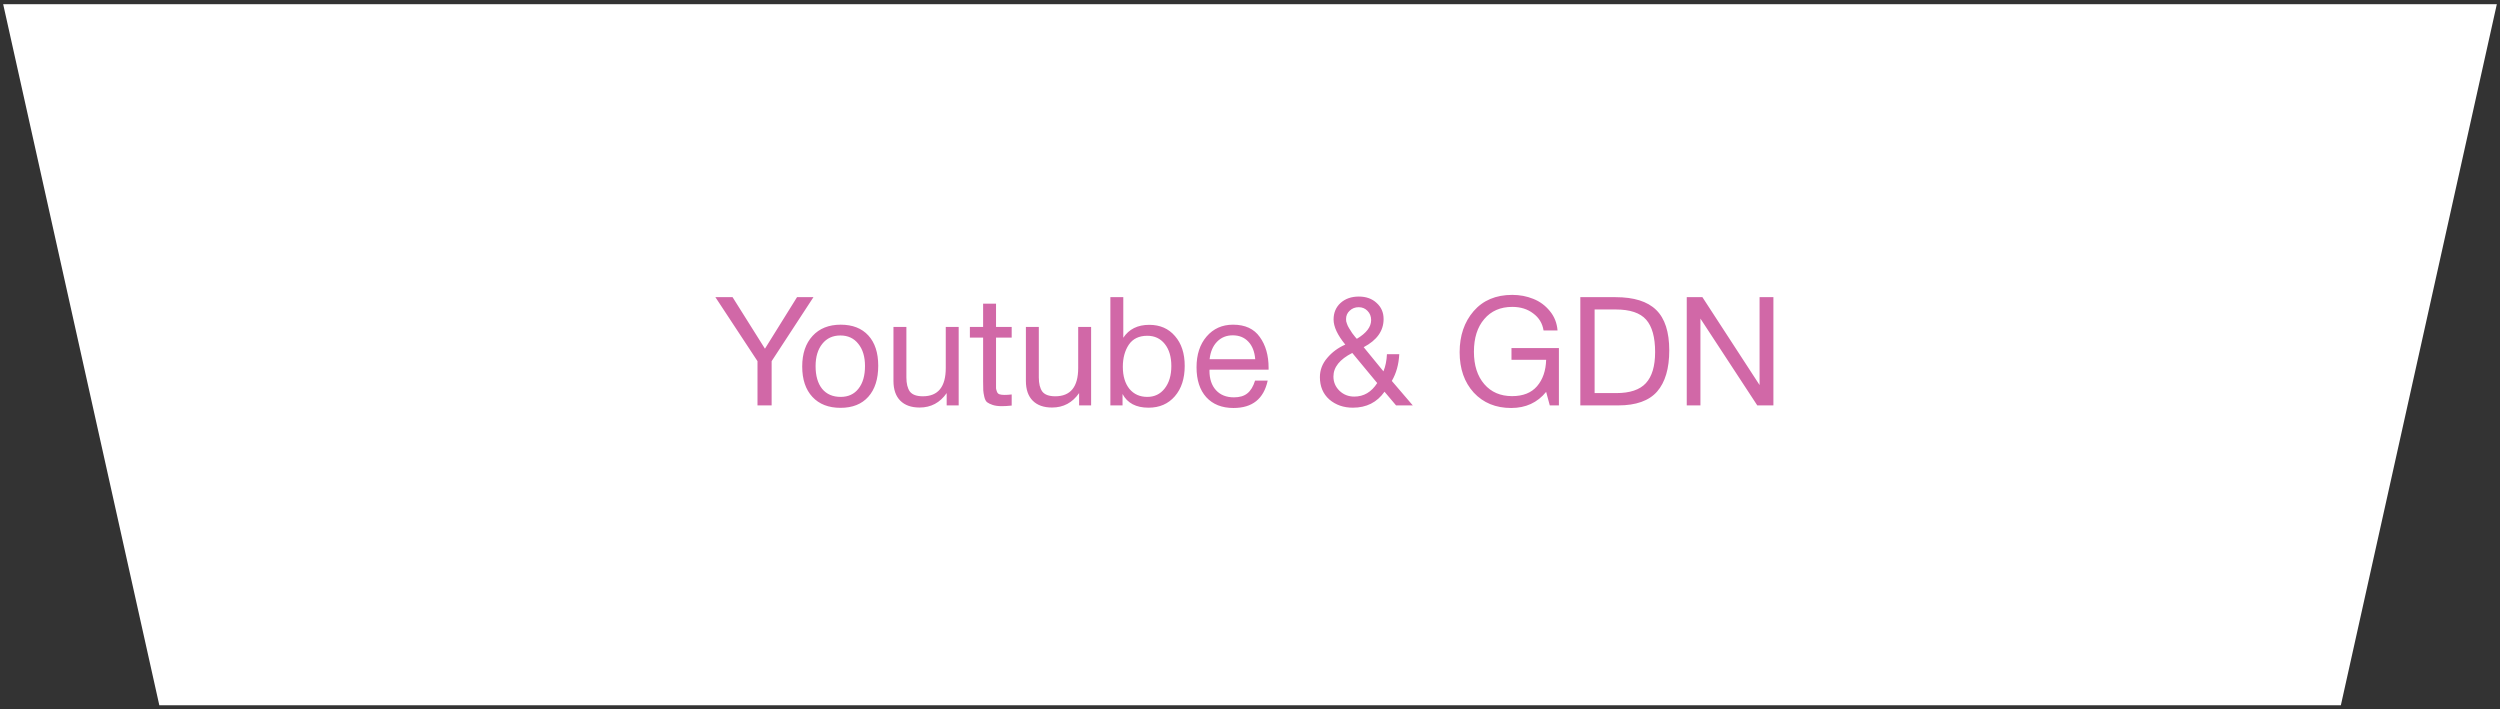<?xml version="1.0" encoding="UTF-8"?> <svg xmlns="http://www.w3.org/2000/svg" width="296" height="84" viewBox="0 0 296 84" fill="none"><rect x="0" y="0" width="296" height="84" fill="#333333" stroke="none"/> <path d="M1 1L19.263 83H276.757L295 1H1Z" fill="white" stroke="white" stroke-miterlimit="10"></path> <path d="M96.312 35.184L91.362 42.762V48H89.688V42.762L84.702 35.184H86.736L90.57 41.286L94.368 35.184H96.312ZM96.206 39.774C97.022 38.886 98.132 38.442 99.536 38.442C100.94 38.442 102.032 38.868 102.812 39.72C103.592 40.572 103.982 41.766 103.982 43.302C103.982 44.874 103.592 46.098 102.812 46.974C102.032 47.85 100.934 48.288 99.518 48.288C98.102 48.288 96.992 47.856 96.188 46.992C95.384 46.128 94.982 44.928 94.982 43.392C94.982 41.868 95.39 40.662 96.206 39.774ZM101.624 40.71C101.108 40.05 100.4 39.72 99.5 39.72C98.6 39.72 97.886 40.05 97.358 40.71C96.83 41.37 96.566 42.252 96.566 43.356C96.566 44.496 96.824 45.39 97.34 46.038C97.868 46.674 98.6 46.992 99.536 46.992C100.436 46.992 101.138 46.668 101.642 46.02C102.158 45.372 102.416 44.478 102.416 43.338C102.416 42.234 102.152 41.358 101.624 40.71ZM113.508 38.712V48H112.086V46.542C111.294 47.682 110.226 48.252 108.882 48.252C107.898 48.252 107.136 47.982 106.596 47.442C106.056 46.902 105.786 46.122 105.786 45.102V38.712H107.316V44.688C107.316 45.42 107.454 45.978 107.73 46.362C108.018 46.734 108.528 46.92 109.26 46.92C111.072 46.92 111.978 45.804 111.978 43.572V38.712H113.508ZM119.784 38.712V39.972H117.93V45.39C117.93 45.69 117.93 45.888 117.93 45.984C117.942 46.08 117.978 46.212 118.038 46.38C118.098 46.536 118.2 46.638 118.344 46.686C118.488 46.734 118.692 46.758 118.956 46.758C119.184 46.758 119.46 46.74 119.784 46.704V48.018C119.352 48.066 118.962 48.09 118.614 48.09C118.182 48.09 117.822 48.042 117.534 47.946C117.246 47.85 117.024 47.742 116.868 47.622C116.724 47.502 116.616 47.292 116.544 46.992C116.472 46.68 116.43 46.422 116.418 46.218C116.406 46.002 116.4 45.648 116.4 45.156C116.4 45.12 116.4 45.096 116.4 45.084C116.4 45.06 116.4 45.03 116.4 44.994C116.4 44.958 116.4 44.928 116.4 44.904V39.972H114.834V38.712H116.4V35.958H117.93V38.712H119.784ZM129.188 38.712V48H127.766V46.542C126.974 47.682 125.906 48.252 124.562 48.252C123.578 48.252 122.816 47.982 122.276 47.442C121.736 46.902 121.466 46.122 121.466 45.102V38.712H122.996V44.688C122.996 45.42 123.134 45.978 123.41 46.362C123.698 46.734 124.208 46.92 124.94 46.92C126.752 46.92 127.658 45.804 127.658 43.572V38.712H129.188ZM132.998 35.184V39.99C133.67 38.97 134.696 38.46 136.076 38.46C137.348 38.46 138.362 38.904 139.118 39.792C139.886 40.668 140.27 41.844 140.27 43.32C140.27 44.82 139.88 46.02 139.1 46.92C138.32 47.82 137.282 48.27 135.986 48.27C134.51 48.27 133.484 47.73 132.908 46.65V48H131.468V35.184H132.998ZM135.842 39.756C134.858 39.756 134.126 40.11 133.646 40.818C133.178 41.526 132.944 42.396 132.944 43.428C132.944 44.52 133.202 45.39 133.718 46.038C134.246 46.674 134.954 46.992 135.842 46.992C136.694 46.992 137.378 46.662 137.894 46.002C138.422 45.33 138.686 44.442 138.686 43.338C138.686 42.246 138.428 41.376 137.912 40.728C137.396 40.08 136.706 39.756 135.842 39.756ZM150.094 45.066C149.626 47.226 148.276 48.306 146.044 48.306C144.676 48.306 143.602 47.88 142.822 47.028C142.054 46.176 141.67 44.994 141.67 43.482C141.67 41.982 142.066 40.77 142.858 39.846C143.662 38.91 144.706 38.442 145.99 38.442C147.418 38.442 148.474 38.928 149.158 39.9C149.854 40.86 150.202 42.078 150.202 43.554V43.77H143.218L143.2 43.878C143.2 44.862 143.458 45.636 143.974 46.2C144.49 46.764 145.198 47.046 146.098 47.046C146.77 47.046 147.298 46.89 147.682 46.578C148.078 46.266 148.384 45.762 148.6 45.066H150.094ZM148.618 42.528C148.546 41.64 148.276 40.95 147.808 40.458C147.34 39.954 146.722 39.702 145.954 39.702C145.21 39.702 144.592 39.954 144.1 40.458C143.608 40.962 143.314 41.652 143.218 42.528H148.618ZM165.672 41.934C165.612 43.146 165.318 44.202 164.79 45.102L167.274 48H165.294L163.926 46.38C163.038 47.64 161.79 48.27 160.182 48.27C159.078 48.27 158.148 47.946 157.392 47.298C156.648 46.638 156.276 45.756 156.276 44.652C156.276 43.812 156.564 43.056 157.14 42.384C157.716 41.7 158.43 41.172 159.282 40.8C158.358 39.672 157.896 38.682 157.896 37.83C157.896 37.026 158.172 36.372 158.724 35.868C159.288 35.364 160.008 35.112 160.884 35.112C161.748 35.112 162.45 35.364 162.99 35.868C163.542 36.36 163.818 36.996 163.818 37.776C163.818 39.168 163.032 40.278 161.46 41.106L163.8 43.968C164.04 43.38 164.178 42.702 164.214 41.934H165.672ZM160.65 40.116C161.778 39.444 162.342 38.706 162.342 37.902C162.342 37.458 162.198 37.092 161.91 36.804C161.634 36.516 161.286 36.372 160.866 36.372C160.446 36.372 160.092 36.51 159.804 36.786C159.516 37.05 159.372 37.38 159.372 37.776C159.372 37.86 159.378 37.95 159.39 38.046C159.414 38.142 159.444 38.238 159.48 38.334C159.516 38.43 159.552 38.52 159.588 38.604C159.624 38.676 159.678 38.772 159.75 38.892C159.822 39 159.876 39.084 159.912 39.144C159.948 39.204 160.008 39.3 160.092 39.432C160.188 39.552 160.248 39.63 160.272 39.666C160.308 39.702 160.374 39.786 160.47 39.918C160.578 40.038 160.638 40.104 160.65 40.116ZM160.11 41.79C158.622 42.546 157.878 43.476 157.878 44.58C157.878 45.24 158.118 45.804 158.598 46.272C159.078 46.728 159.66 46.956 160.344 46.956C161.472 46.956 162.378 46.422 163.062 45.354L160.11 41.79ZM184.575 41.214V48H183.495L183.063 46.398C182.031 47.67 180.651 48.306 178.923 48.306C177.099 48.306 175.623 47.7 174.495 46.488C173.379 45.264 172.821 43.668 172.821 41.7C172.821 39.744 173.373 38.124 174.477 36.84C175.593 35.556 177.117 34.914 179.049 34.914C179.937 34.914 180.765 35.07 181.533 35.382C182.301 35.682 182.955 36.162 183.495 36.822C184.035 37.47 184.341 38.238 184.413 39.126H182.757C182.625 38.286 182.217 37.614 181.533 37.11C180.861 36.594 180.033 36.336 179.049 36.336C177.657 36.336 176.553 36.816 175.737 37.776C174.921 38.724 174.513 40.014 174.513 41.646C174.513 43.254 174.921 44.532 175.737 45.48C176.553 46.428 177.651 46.902 179.031 46.902C180.327 46.902 181.311 46.512 181.983 45.732C182.667 44.94 183.027 43.896 183.063 42.6H178.959V41.214H184.575ZM187.11 35.184H191.286C193.458 35.184 195.06 35.688 196.092 36.696C197.124 37.704 197.64 39.3 197.64 41.484C197.64 43.632 197.16 45.258 196.2 46.362C195.24 47.454 193.704 48 191.592 48H187.11V35.184ZM188.802 36.642V46.542H191.376C192.984 46.542 194.148 46.152 194.868 45.372C195.6 44.58 195.966 43.35 195.966 41.682C195.966 39.93 195.612 38.652 194.904 37.848C194.196 37.044 192.996 36.642 191.304 36.642H188.802ZM199.711 35.184H201.565L208.333 45.588V35.184H209.971V48H208.063L201.331 37.722V48H199.711V35.184Z" fill="#D168A7"></path> </svg> 